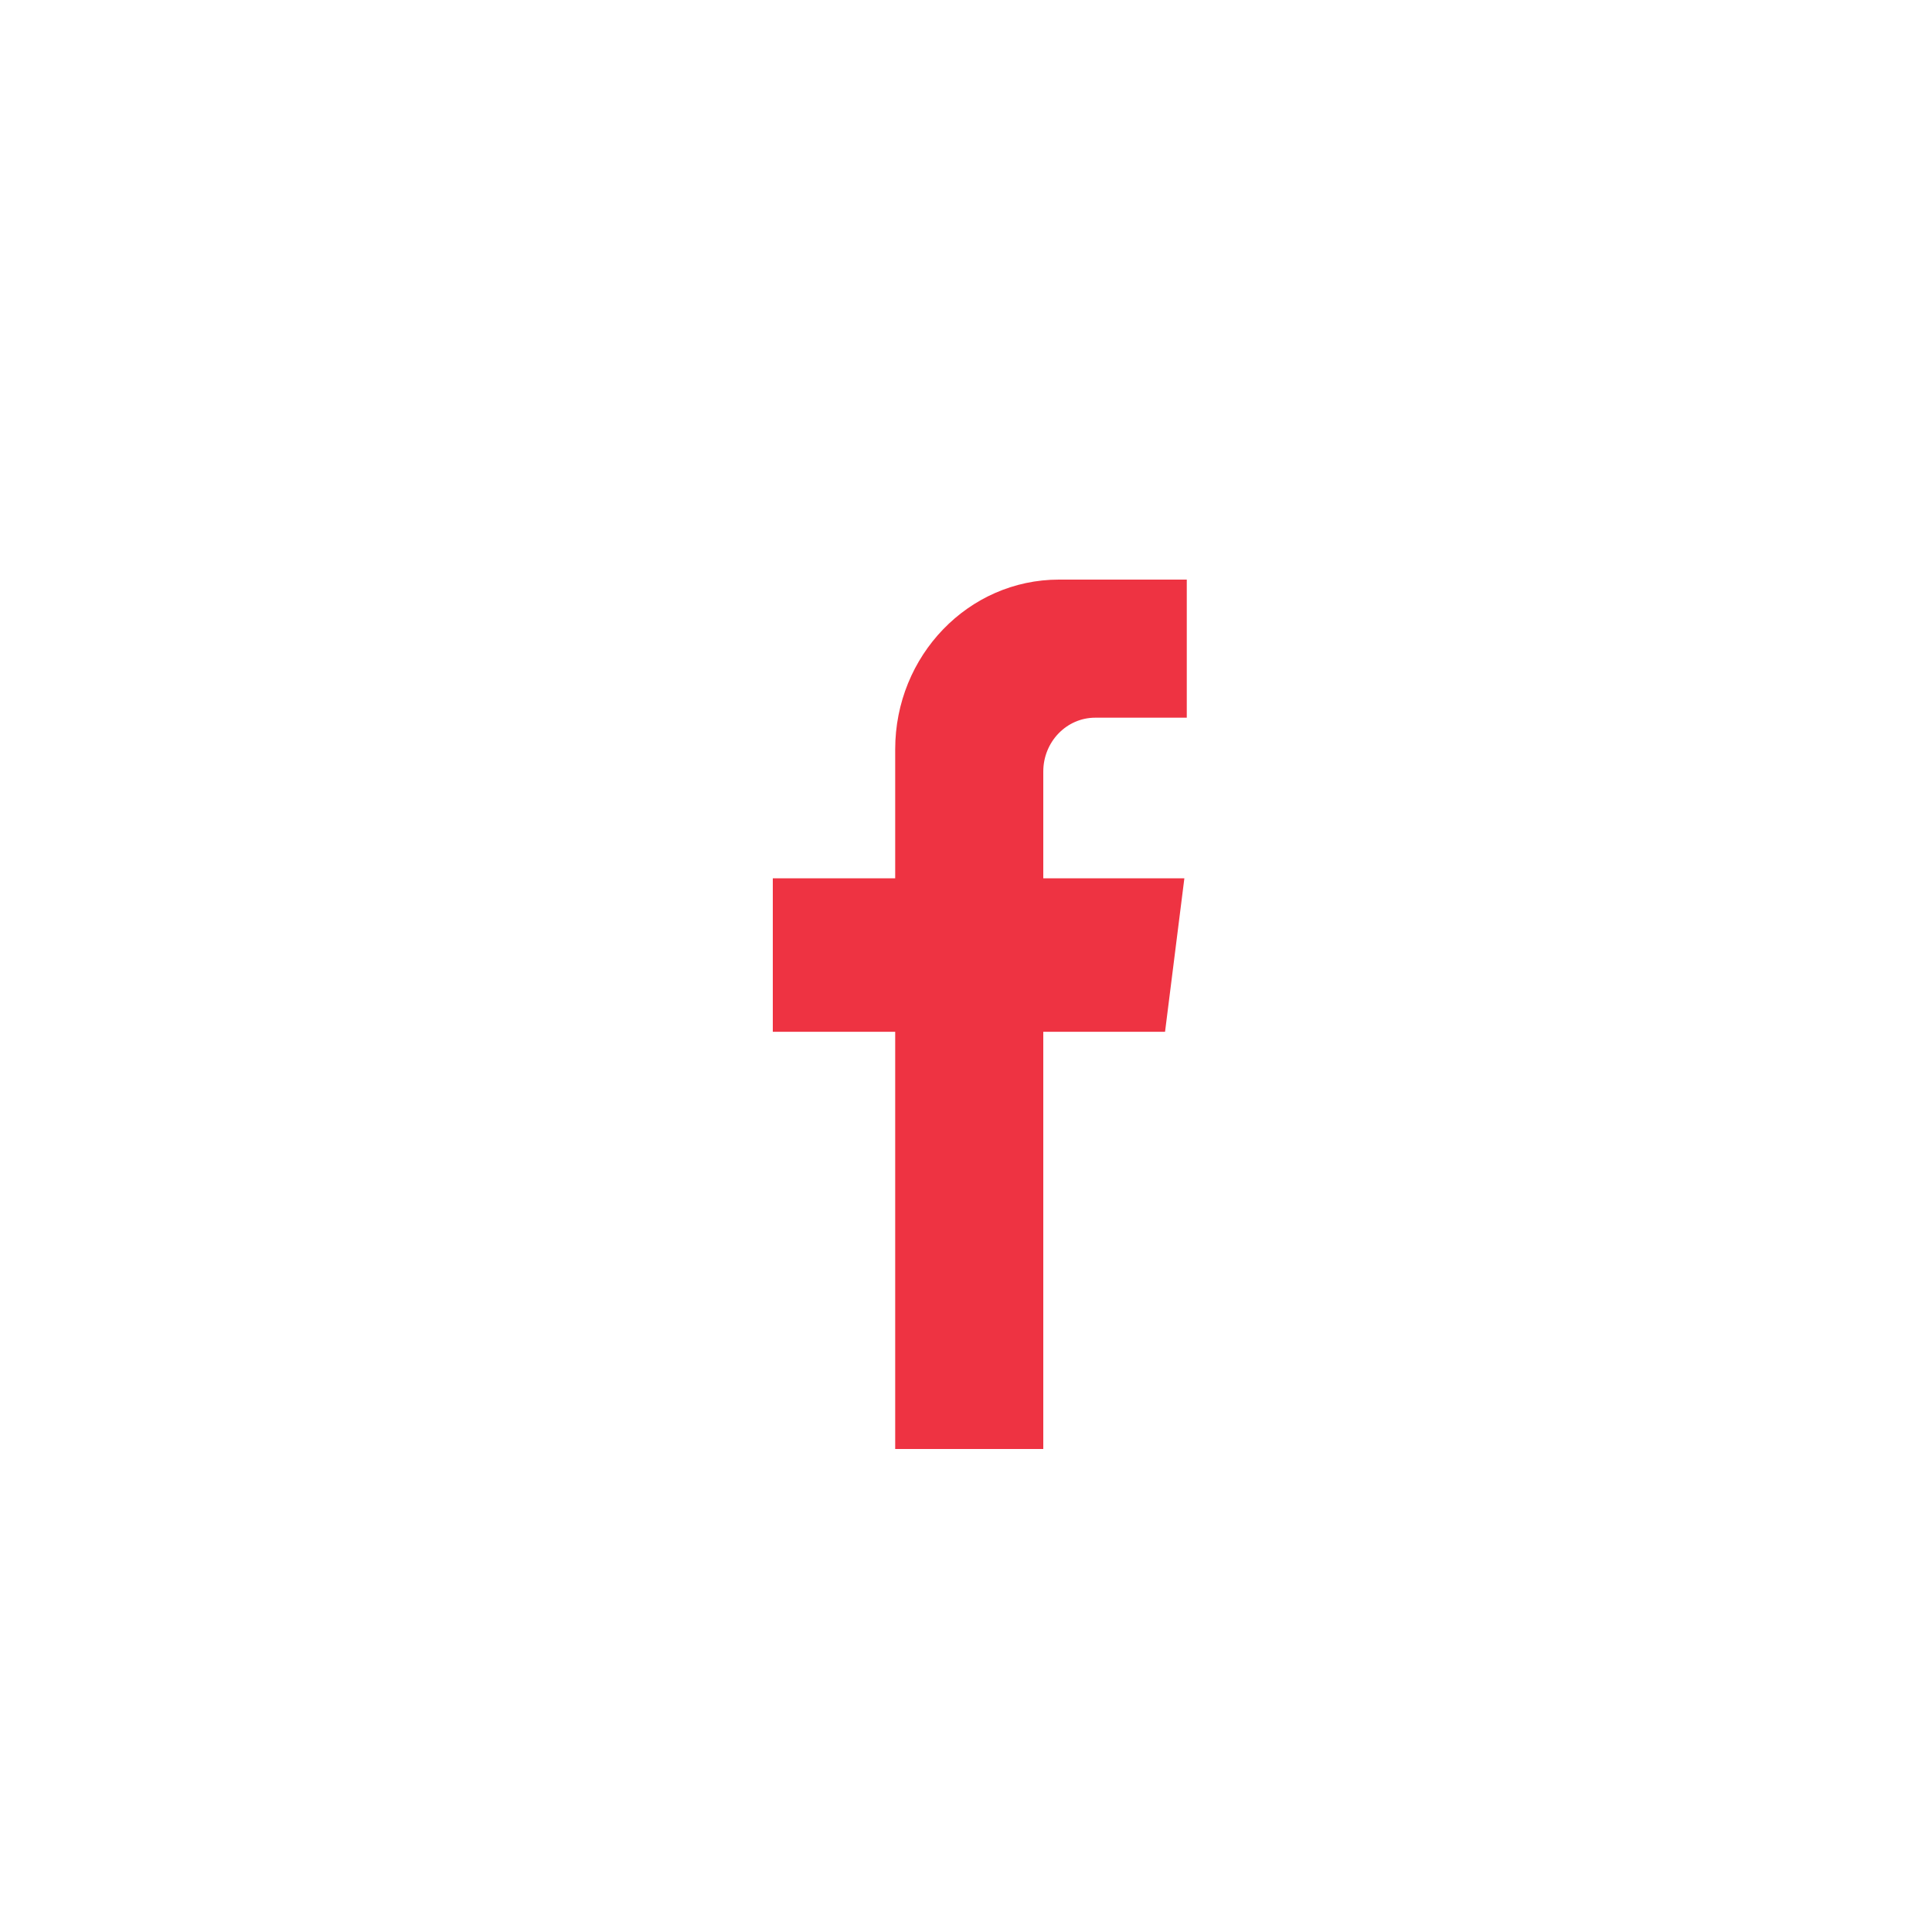 <?xml version="1.0" encoding="UTF-8"?>
<svg width="40px" height="40px" viewBox="0 0 40 40" version="1.1" xmlns="http://www.w3.org/2000/svg" xmlns:xlink="http://www.w3.org/1999/xlink">
    <!-- Generator: Sketch 52.1 (67048) - http://www.bohemiancoding.com/sketch -->
    <title>Group 2</title>
    <desc>Created with Sketch.</desc>
    <g id="Symbols" stroke="none" stroke-width="1" fill="none" fill-rule="evenodd">
        <g id="footer/officialfooter" transform="translate(-1025, -222)">
            <g id="Group-2">
                <g transform="translate(1025, 222)">
                    <g id="Group-27" fill="#FFFFFF">
                        <rect id="Rectangle" x="0" y="0" width="40" height="40"></rect>
                    </g>
                    <g id="Facebook-Circle" transform="translate(16, 12)" fill="#EE3342">
                        <path d="M8.571,2.859 L6.676,2.859 C6.081,2.859 5.6,3.359 5.6,3.974 L5.6,6.185 L8.521,6.185 L8.121,9.362 L5.6,9.362 L5.6,18 L2.534,18 L2.534,9.362 L0,9.362 L0,6.185 L2.534,6.185 L2.534,3.514 C2.534,1.573 4.052,0 5.925,0 L8.571,0 L8.571,2.859 Z" id="Path"></path>
                    </g>
                </g>
            </g>
        </g>
    </g>
</svg>